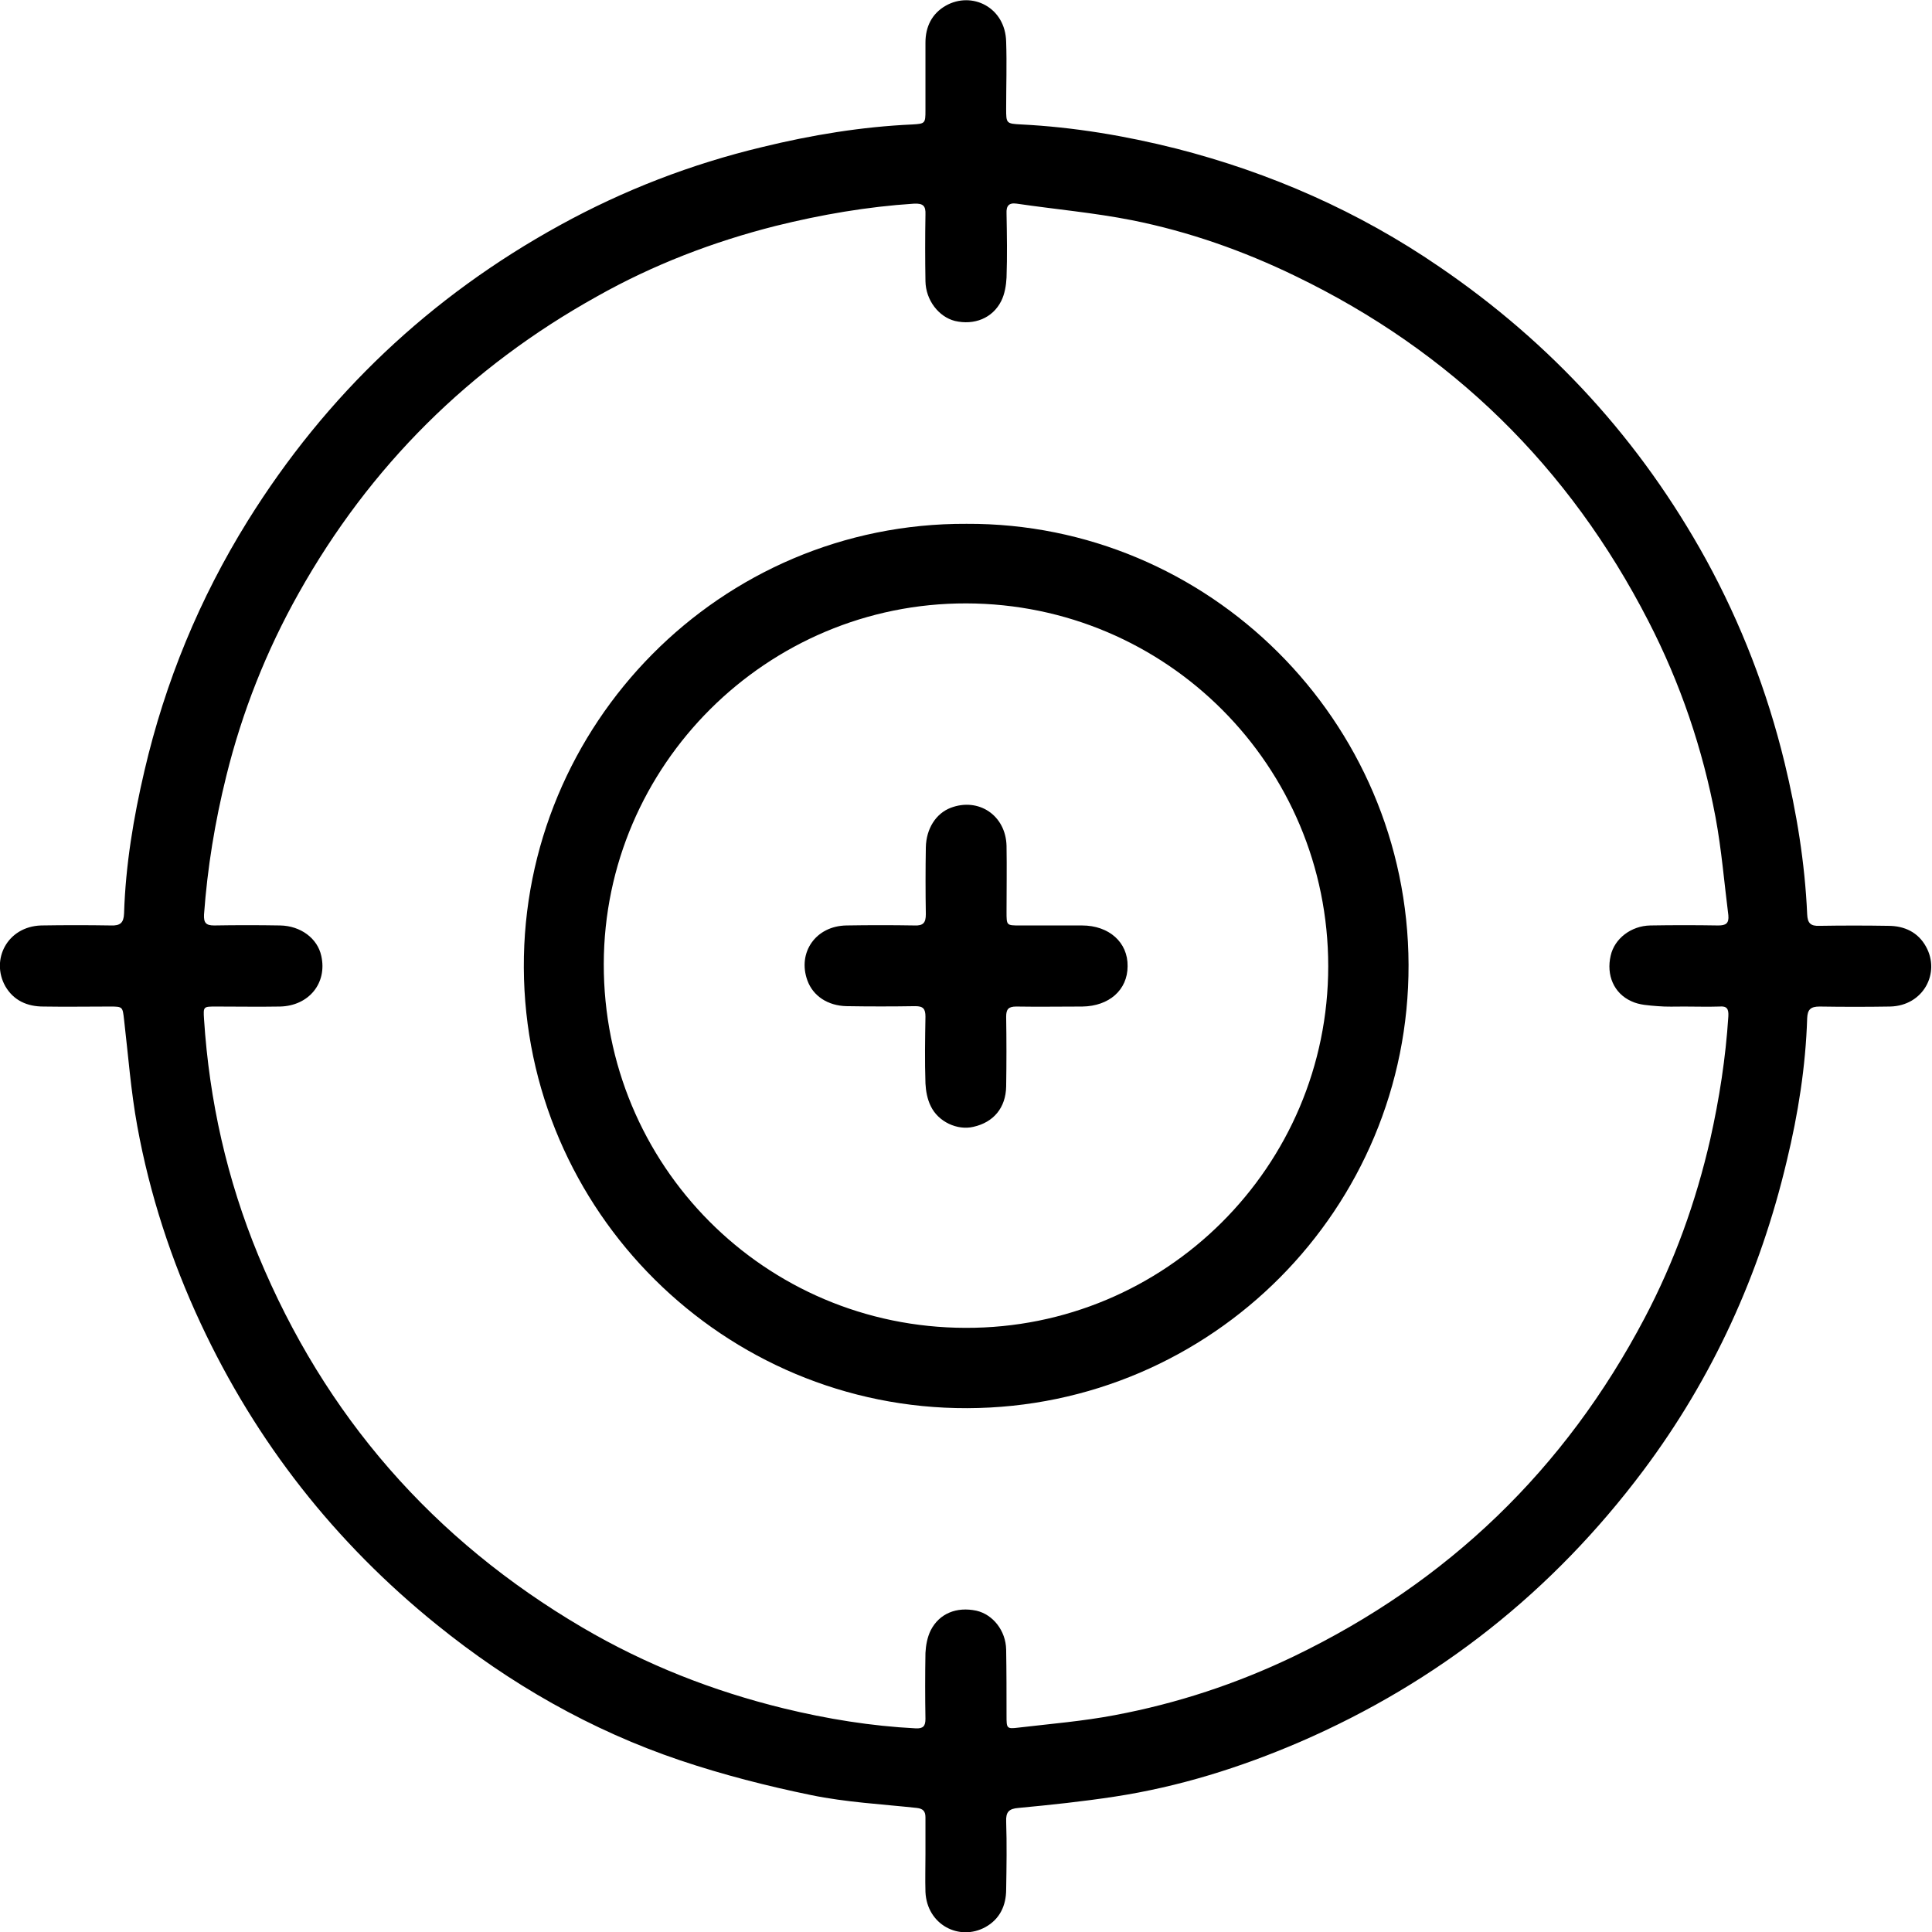 <?xml version="1.0" encoding="utf-8"?>
<!-- Generator: Adobe Illustrator 19.0.0, SVG Export Plug-In . SVG Version: 6.00 Build 0)  -->
<svg version="1.1" id="Warstwa_1" xmlns="http://www.w3.org/2000/svg" xmlns:xlink="http://www.w3.org/1999/xlink" x="0px" y="0px"
	 viewBox="0 0 512.3 512.3" style="enable-background:new 0 0 512.3 512.3;" xml:space="preserve">
<style type="text/css">
	.st0{clip-path:url(#SVGID_2_);}
</style>
<g>
	<defs>
		<rect id="SVGID_1_" x="0" width="512.3" height="512.3"/>
	</defs>
	<clipPath id="SVGID_2_">
		<use xlink:href="#SVGID_1_"  style="overflow:visible;"/>
	</clipPath>
	<path class="st0" d="M245.4,491.6c0-3.2,0-6.5,0-9.7c0-1.7-0.7-2.3-2.3-2.5c-9.3-1-18.8-1.5-28-3.4c-11.7-2.4-23.4-5.4-34.7-9.2
		c-23.7-8-45.2-20.3-64.6-36c-27-21.8-47.9-48.4-62.6-79.9c-7.8-16.7-13.5-34.2-16.8-52.3c-1.7-9.3-2.4-18.8-3.5-28.2
		c-0.4-3.4-0.3-3.5-3.7-3.5c-5.9,0-11.8,0.1-17.7,0c-4.3,0-7.9-1.6-10.1-5.4c-3.9-7,0.5-15.8,9.5-16.1c6.2-0.1,12.3-0.1,18.5,0
		c2.5,0.1,3.4-0.7,3.5-3.2c0.4-12.8,2.5-25.4,5.4-37.8c5.5-23.6,14.6-45.7,27.4-66.3c20.8-33.4,48.4-59.5,82.8-78.4
		c16.9-9.3,34.8-16.2,53.6-20.7c13.1-3.2,26.4-5.4,39.9-6c3.3-0.2,3.4-0.3,3.4-3.7c0-6,0-12,0-18c0-4.2,1.7-7.7,5.4-9.8
		c6.9-3.9,15.8,0.4,16,9.6c0.2,5.9,0,11.8,0,17.7c0,3.9,0,4,4,4.2c13.9,0.7,27.6,3,41.1,6.4c25,6.4,48.4,16.7,69.7,31.3
		c29.8,20.3,53.4,46.1,70.8,77.7c9.3,17,16.2,34.9,20.8,53.8c3.2,13.2,5.4,26.6,6,40.2c0.1,2.4,0.9,3.2,3.3,3.1
		c6.1-0.1,12.2-0.1,18.2,0c4.3,0,7.9,1.7,10,5.5c3.9,7-0.7,15.7-9.5,15.9c-6.2,0.1-12.5,0.1-18.7,0c-2.4,0-3.2,0.8-3.3,3.1
		c-0.4,12.8-2.4,25.4-5.4,37.8c-7.1,30-19.6,57.5-38.1,82.2c-24,32-54.3,56-91,71.9c-15.8,6.8-32.1,11.9-49.1,14.5
		c-8.5,1.3-17,2.2-25.5,3c-2.6,0.2-3.4,1.1-3.3,3.6c0.2,6,0.1,12,0,18c0,4.3-1.7,7.9-5.5,10c-6.9,3.8-15.5-0.6-15.9-9.3
		C245.3,498.3,245.4,495,245.4,491.6L245.4,491.6z M446.6,266.9L446.6,266.9c-2.3,0-4.7,0.1-7-0.1c-2.4-0.2-4.9-0.3-7-1.3
		c-4.7-2.1-6.7-7-5.5-12.1c1-4.5,5.4-7.9,10.5-8c6-0.1,12-0.1,18,0c2,0,2.9-0.5,2.7-2.7c-1.1-8.7-1.8-17.4-3.4-26
		c-3.4-18.1-9.3-35.5-17.8-52c-21-40.9-52.2-71.5-93.6-91.5c-13.8-6.7-28.3-11.8-43.3-14.8c-10.1-2-20.4-2.9-30.6-4.4
		c-2.1-0.3-2.8,0.6-2.7,2.6c0.1,5.7,0.2,11.3,0,17c-0.1,2.1-0.5,4.4-1.4,6.2c-2.3,4.6-7.2,6.5-12.3,5.3c-4.3-1.1-7.7-5.5-7.8-10.5
		c-0.1-5.9-0.1-11.8,0-17.7c0.1-2.3-0.6-3-3-2.9c-12.4,0.8-24.6,2.9-36.7,5.9c-16.6,4.2-32.5,10.3-47.4,18.7
		c-33.8,18.8-60.2,45-79.1,78.7c-8.6,15.3-15,31.5-19.2,48.5c-3,12.1-5,24.3-5.9,36.7c-0.1,2.2,0.5,2.9,2.7,2.9
		c5.8-0.1,11.7-0.1,17.5,0c5.4,0.1,9.9,3.4,10.9,8.1c1.6,7.2-3.3,13.2-10.9,13.4c-5.7,0.1-11.3,0-17,0c-3.4,0-3.4,0-3.2,3.3
		c1.4,21.7,6.1,42.6,14.4,62.7c17.6,42.5,46.3,75.4,86,98.7c16.7,9.8,34.5,16.8,53.3,21.4c11.5,2.8,23.2,4.7,35,5.3
		c2,0.1,2.6-0.6,2.6-2.5c-0.1-5.8-0.1-11.7,0-17.5c0.1-2,0.5-4.2,1.4-6c2.3-4.5,6.9-6.3,12.1-5.2c4.4,1,7.8,5.3,7.9,10.3
		c0.1,5.8,0.1,11.7,0.1,17.5c0,3.4,0,3.6,3.2,3.2c8.5-1,17.1-1.7,25.5-3.3c16.5-3.1,32.3-8.3,47.5-15.6c40.9-19.7,71.9-49.6,93-89.7
		c7.9-15,13.6-30.8,17.4-47.4c2.4-10.7,4.1-21.6,4.8-32.6c0.1-1.9-0.3-2.8-2.4-2.6C452.7,267,449.7,266.9,446.6,266.9"/>
	<path class="st0" d="M256.3,138.9c64.1-0.3,117,52.1,117.2,116.9c0.2,64.6-52.1,117.4-117,117.6c-64.5,0.2-117.3-52.2-117.6-116.8
		C138.6,192.2,190.9,138.6,256.3,138.9 M352.2,256.2c0-53.1-42.9-96.1-96-96.2c-52.8-0.1-96,42.9-96.1,95.6
		c-0.1,53.4,42.7,96.4,95.9,96.5C309,352.3,352.2,309.3,352.2,256.2"/>
	<path class="st0" d="M278.9,245.4c2.7,0,5.3,0,8,0c7.2,0,12.2,4.5,12.1,10.8c0,6.3-4.9,10.6-12,10.7c-5.8,0-11.7,0.1-17.5,0
		c-2.1,0-2.7,0.7-2.7,2.7c0.1,6.2,0.1,12.3,0,18.5c-0.1,5.6-3.3,9.5-8.7,10.7c-4.2,1-9.3-1.3-11.3-5.5c-0.9-1.8-1.3-4-1.4-6
		c-0.2-5.9-0.1-11.8,0-17.7c0-2.1-0.6-2.8-2.7-2.8c-6.1,0.1-12.2,0.1-18.2,0c-5-0.1-8.9-2.7-10.4-6.8c-2.7-7.4,2.2-14.5,10.4-14.6
		c6-0.1,12-0.1,18,0c2.3,0.1,3-0.7,3-3c-0.1-5.9-0.1-11.8,0-17.7c0.1-5,2.7-9,6.6-10.5c7.4-2.8,14.6,2,14.8,10.1
		c0.1,5.8,0,11.7,0,17.5c0,3.6,0,3.6,3.5,3.6C273.2,245.4,276,245.4,278.9,245.4"/>
</g>
</svg>
